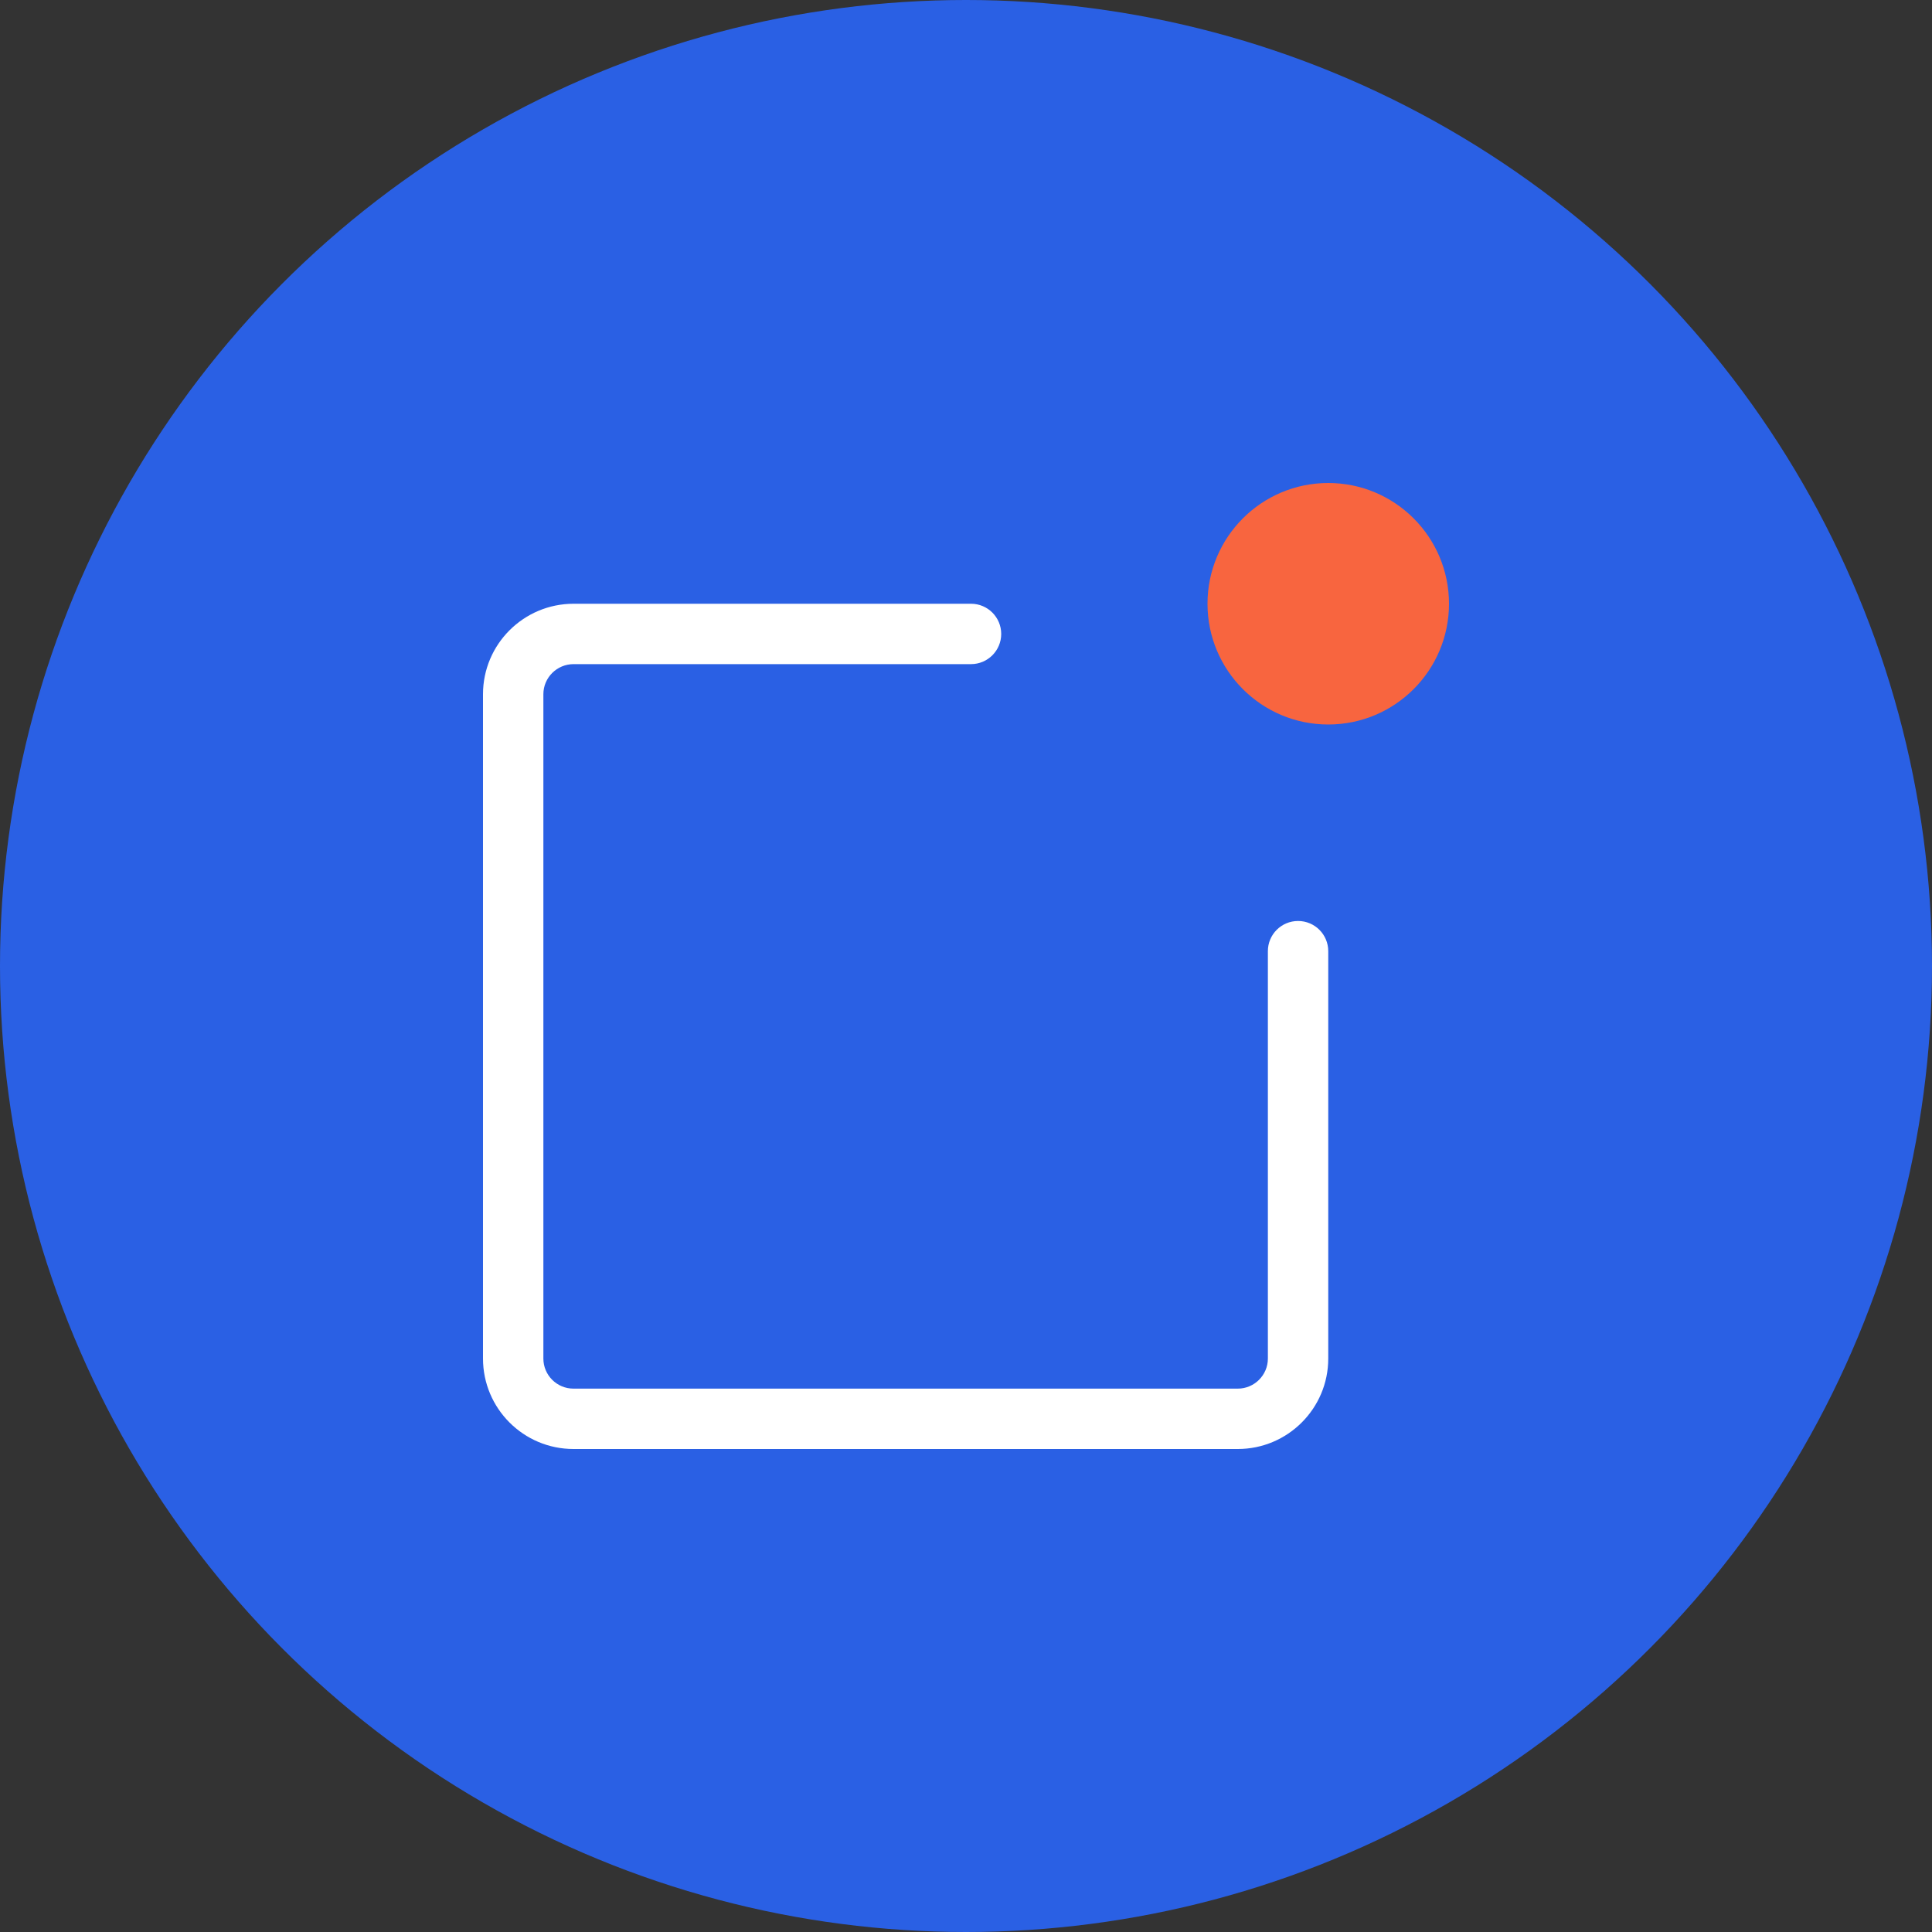 <?xml version="1.0" encoding="UTF-8"?>
<svg width="40px" height="40px" viewBox="0 0 40 40" version="1.1" xmlns="http://www.w3.org/2000/svg" xmlns:xlink="http://www.w3.org/1999/xlink">
    <rect x="0" y="0" width="40" height="40" fill="#333333" stroke="none"/>
    <!-- Generator: Sketch 49.3 (51167) - http://www.bohemiancoding.com/sketch -->
    <title>Group 31</title>
    <desc>Created with Sketch.</desc>
    <defs></defs>
    <g id="Page-1" stroke="none" stroke-width="1" fill="none" fill-rule="evenodd">
        <g id="信息流产品-超级粉丝通" transform="translate(-1329, -3780)">
            <g id="Group-14" transform="translate(0, 2088)">
                <g id="样式1-copy" transform="translate(0, 1312)">
                    <g id="info" transform="translate(1085, 120)">
                        <g id="Group-19" transform="translate(0, 217)">
                            <g id="info">
                                <g id="Group-31" transform="translate(240, 43)">
                                    <circle id="Oval-2-Copy-3" fill="#2A60E4" cx="24" cy="20" r="20"></circle>
                                    <g id="176" stroke="#979797" transform="translate(14, 10)">
                                        <circle id="Oval-73" stroke="none" fill="#F8653F" fill-rule="evenodd" cx="17.5" cy="2.5" r="2.5"></circle>
                                        <path d="M8.855,2.5 L1.876,2.5 C0.841,2.5 0,3.339 0,4.373 L0,18.127 C0,19.161 0.839,20 1.873,20 L15.627,20 C16.661,20 17.5,19.16 17.5,18.128 L17.5,9.693 C17.5,9.347 17.22,9.068 16.875,9.068 C16.53,9.068 16.25,9.347 16.25,9.693 L16.25,18.128 C16.25,18.47 15.97,18.75 15.627,18.75 L1.873,18.75 C1.529,18.75 1.25,18.471 1.25,18.127 L1.25,4.373 C1.25,4.03 1.53,3.75 1.876,3.75 L8.855,3.75 L10.104,3.75 C10.449,3.75 10.729,3.47 10.729,3.125 C10.729,2.78 10.449,2.5 10.104,2.5 L8.855,2.5 Z" id="Rectangle-344" stroke="none" fill="#FFFFFF" fill-rule="nonzero"></path>
                                    </g>
                                </g>
                            </g>
                        </g>
                    </g>
                </g>
            </g>
        </g>
    </g>
</svg>